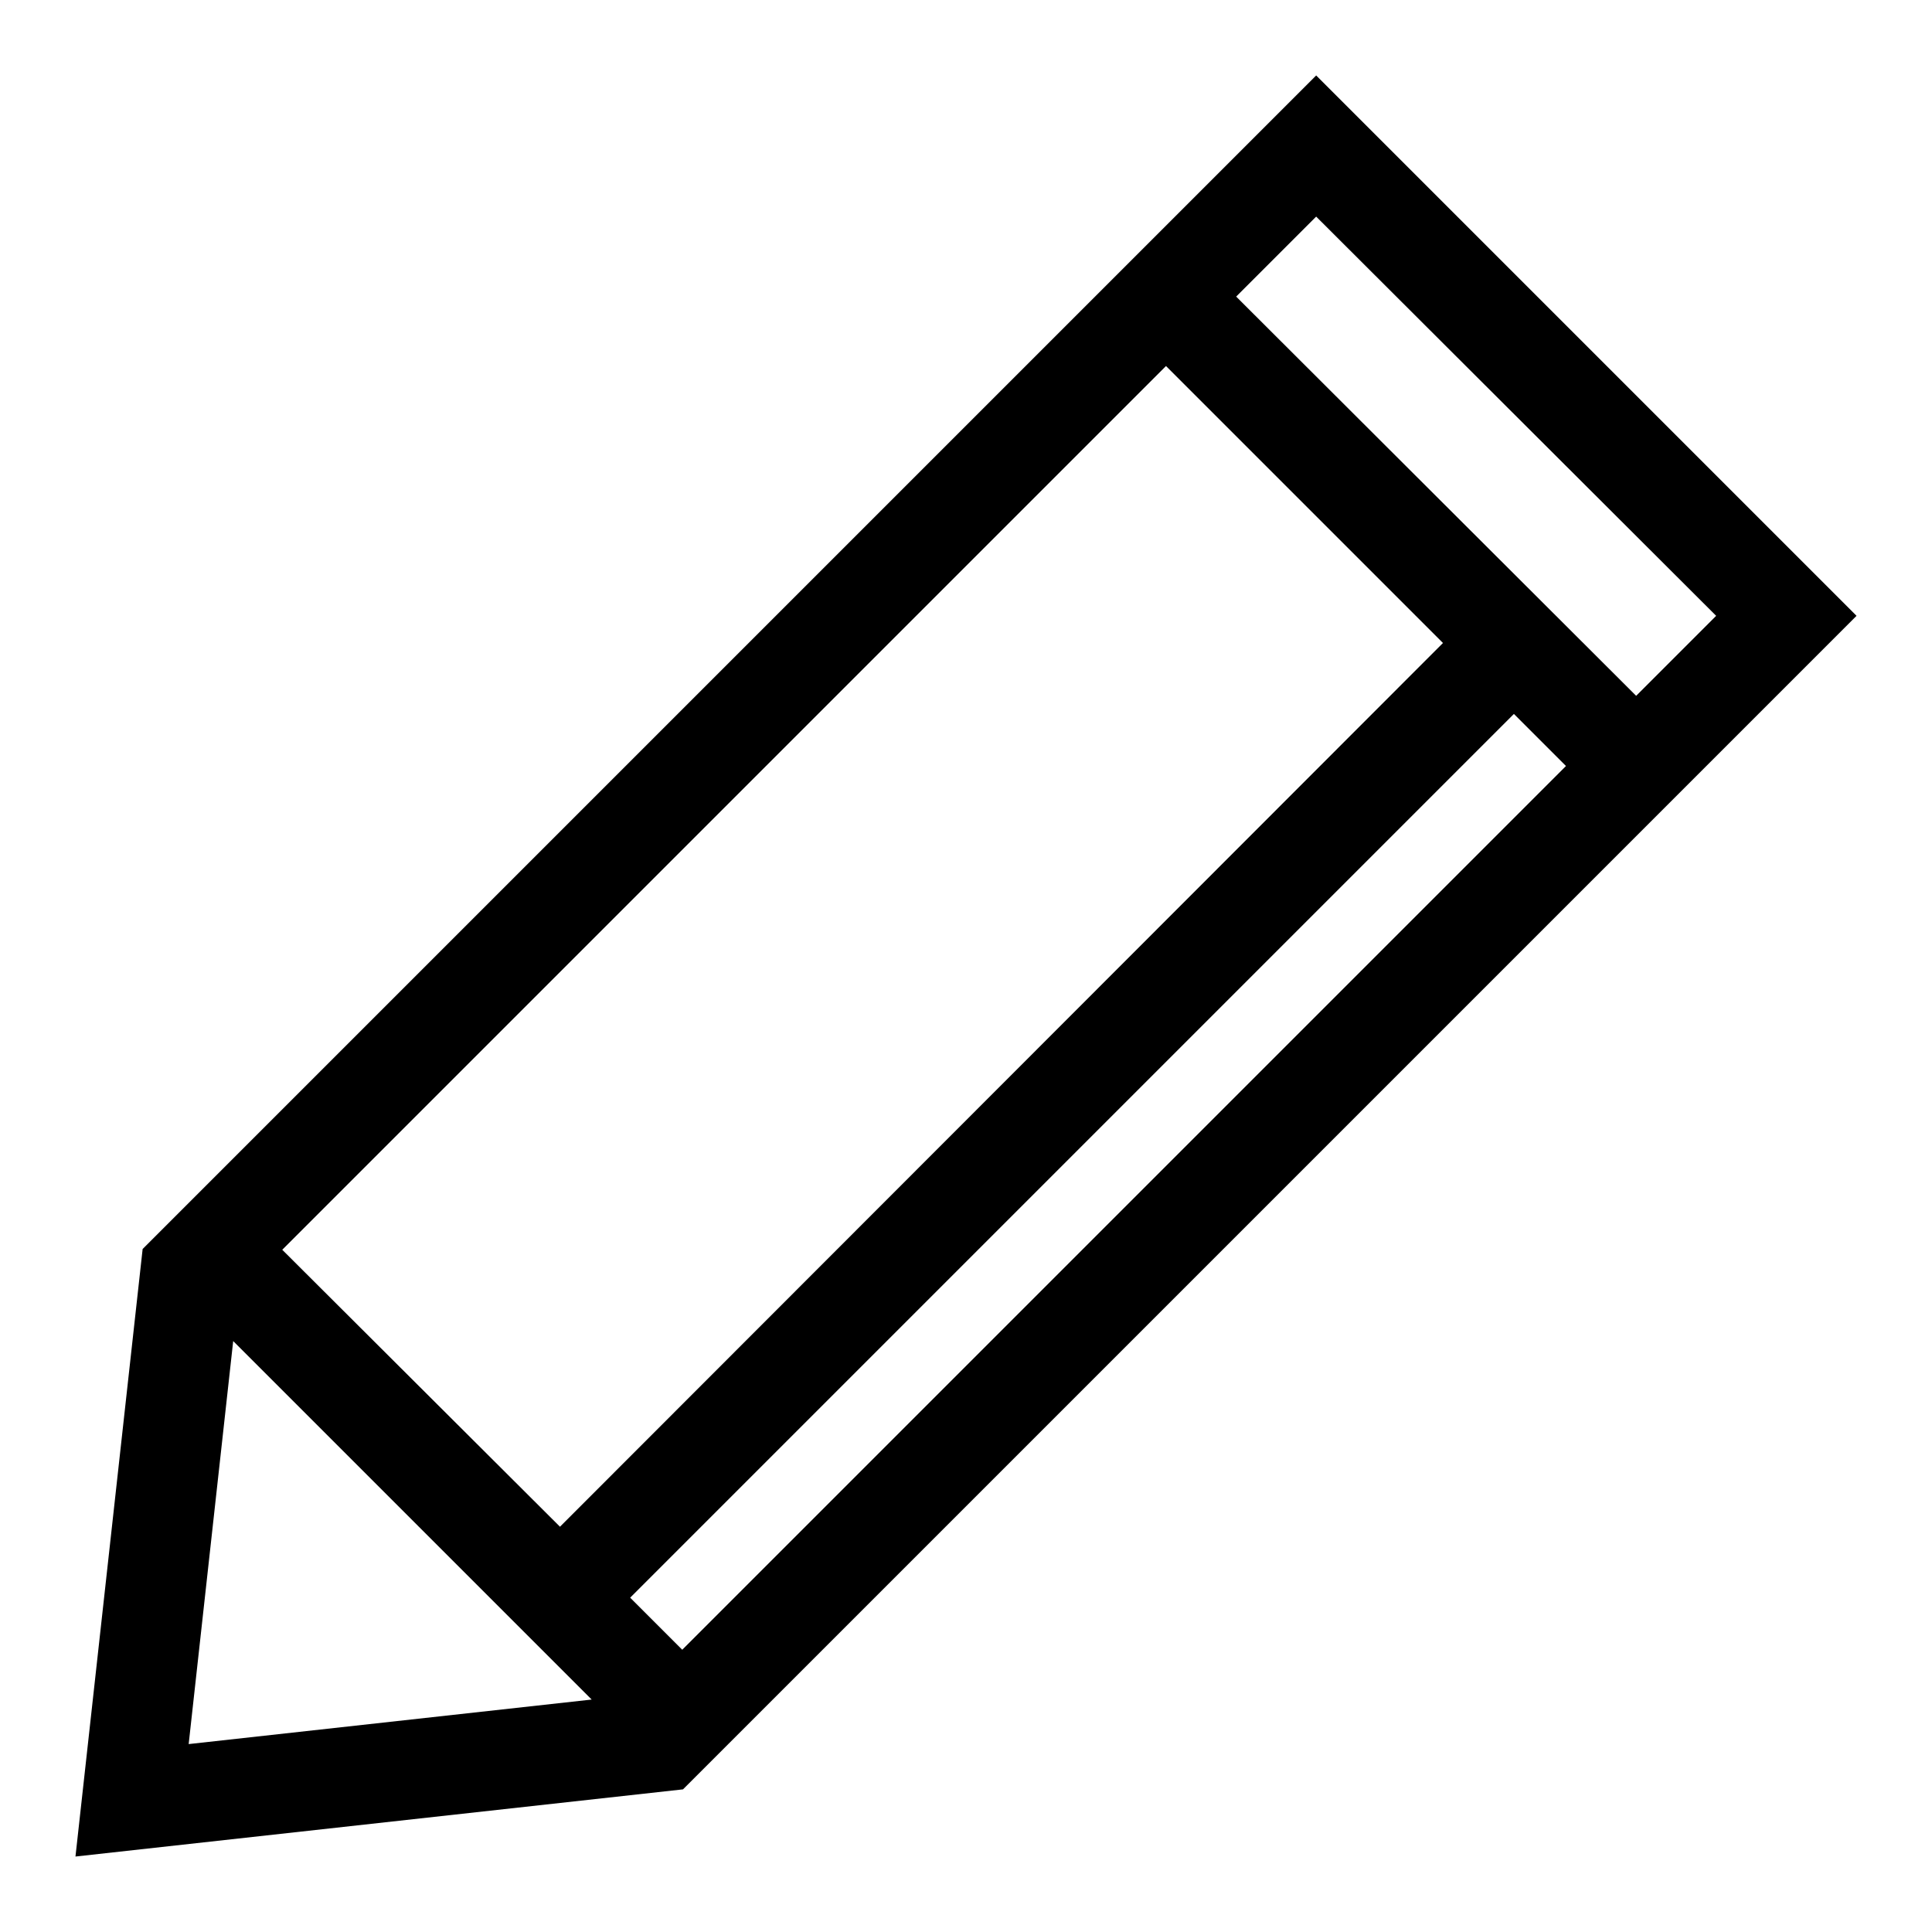 <?xml version="1.0" encoding="utf-8"?>
<!-- Svg Vector Icons : http://www.onlinewebfonts.com/icon -->
<!DOCTYPE svg PUBLIC "-//W3C//DTD SVG 1.1//EN" "http://www.w3.org/Graphics/SVG/1.1/DTD/svg11.dtd">
<svg version="1.1" xmlns="http://www.w3.org/2000/svg" xmlns:xlink="http://www.w3.org/1999/xlink" x="0px" y="0px" viewBox="0 0 256 256" enable-background="new 0 0 256 256" xml:space="preserve">
<g> <path fill="#000000" d="M174.4,10L18.9,165.5L10,246l80.5-8.9L246,81.6L174.4,10z M227.4,81.6l-10.6,10.6l-53-52.9l10.6-10.6 L227.4,81.6z M83.5,211.7L200.6,94.6l6.9,6.9L90.4,218.6L83.5,211.7z M37.4,165.6L154.5,48.5l36.7,36.7L74.2,202.3L37.4,165.6z  M30.9,177.7l47.5,47.5l-53.4,5.9L30.9,177.7z"/></g>
</svg>